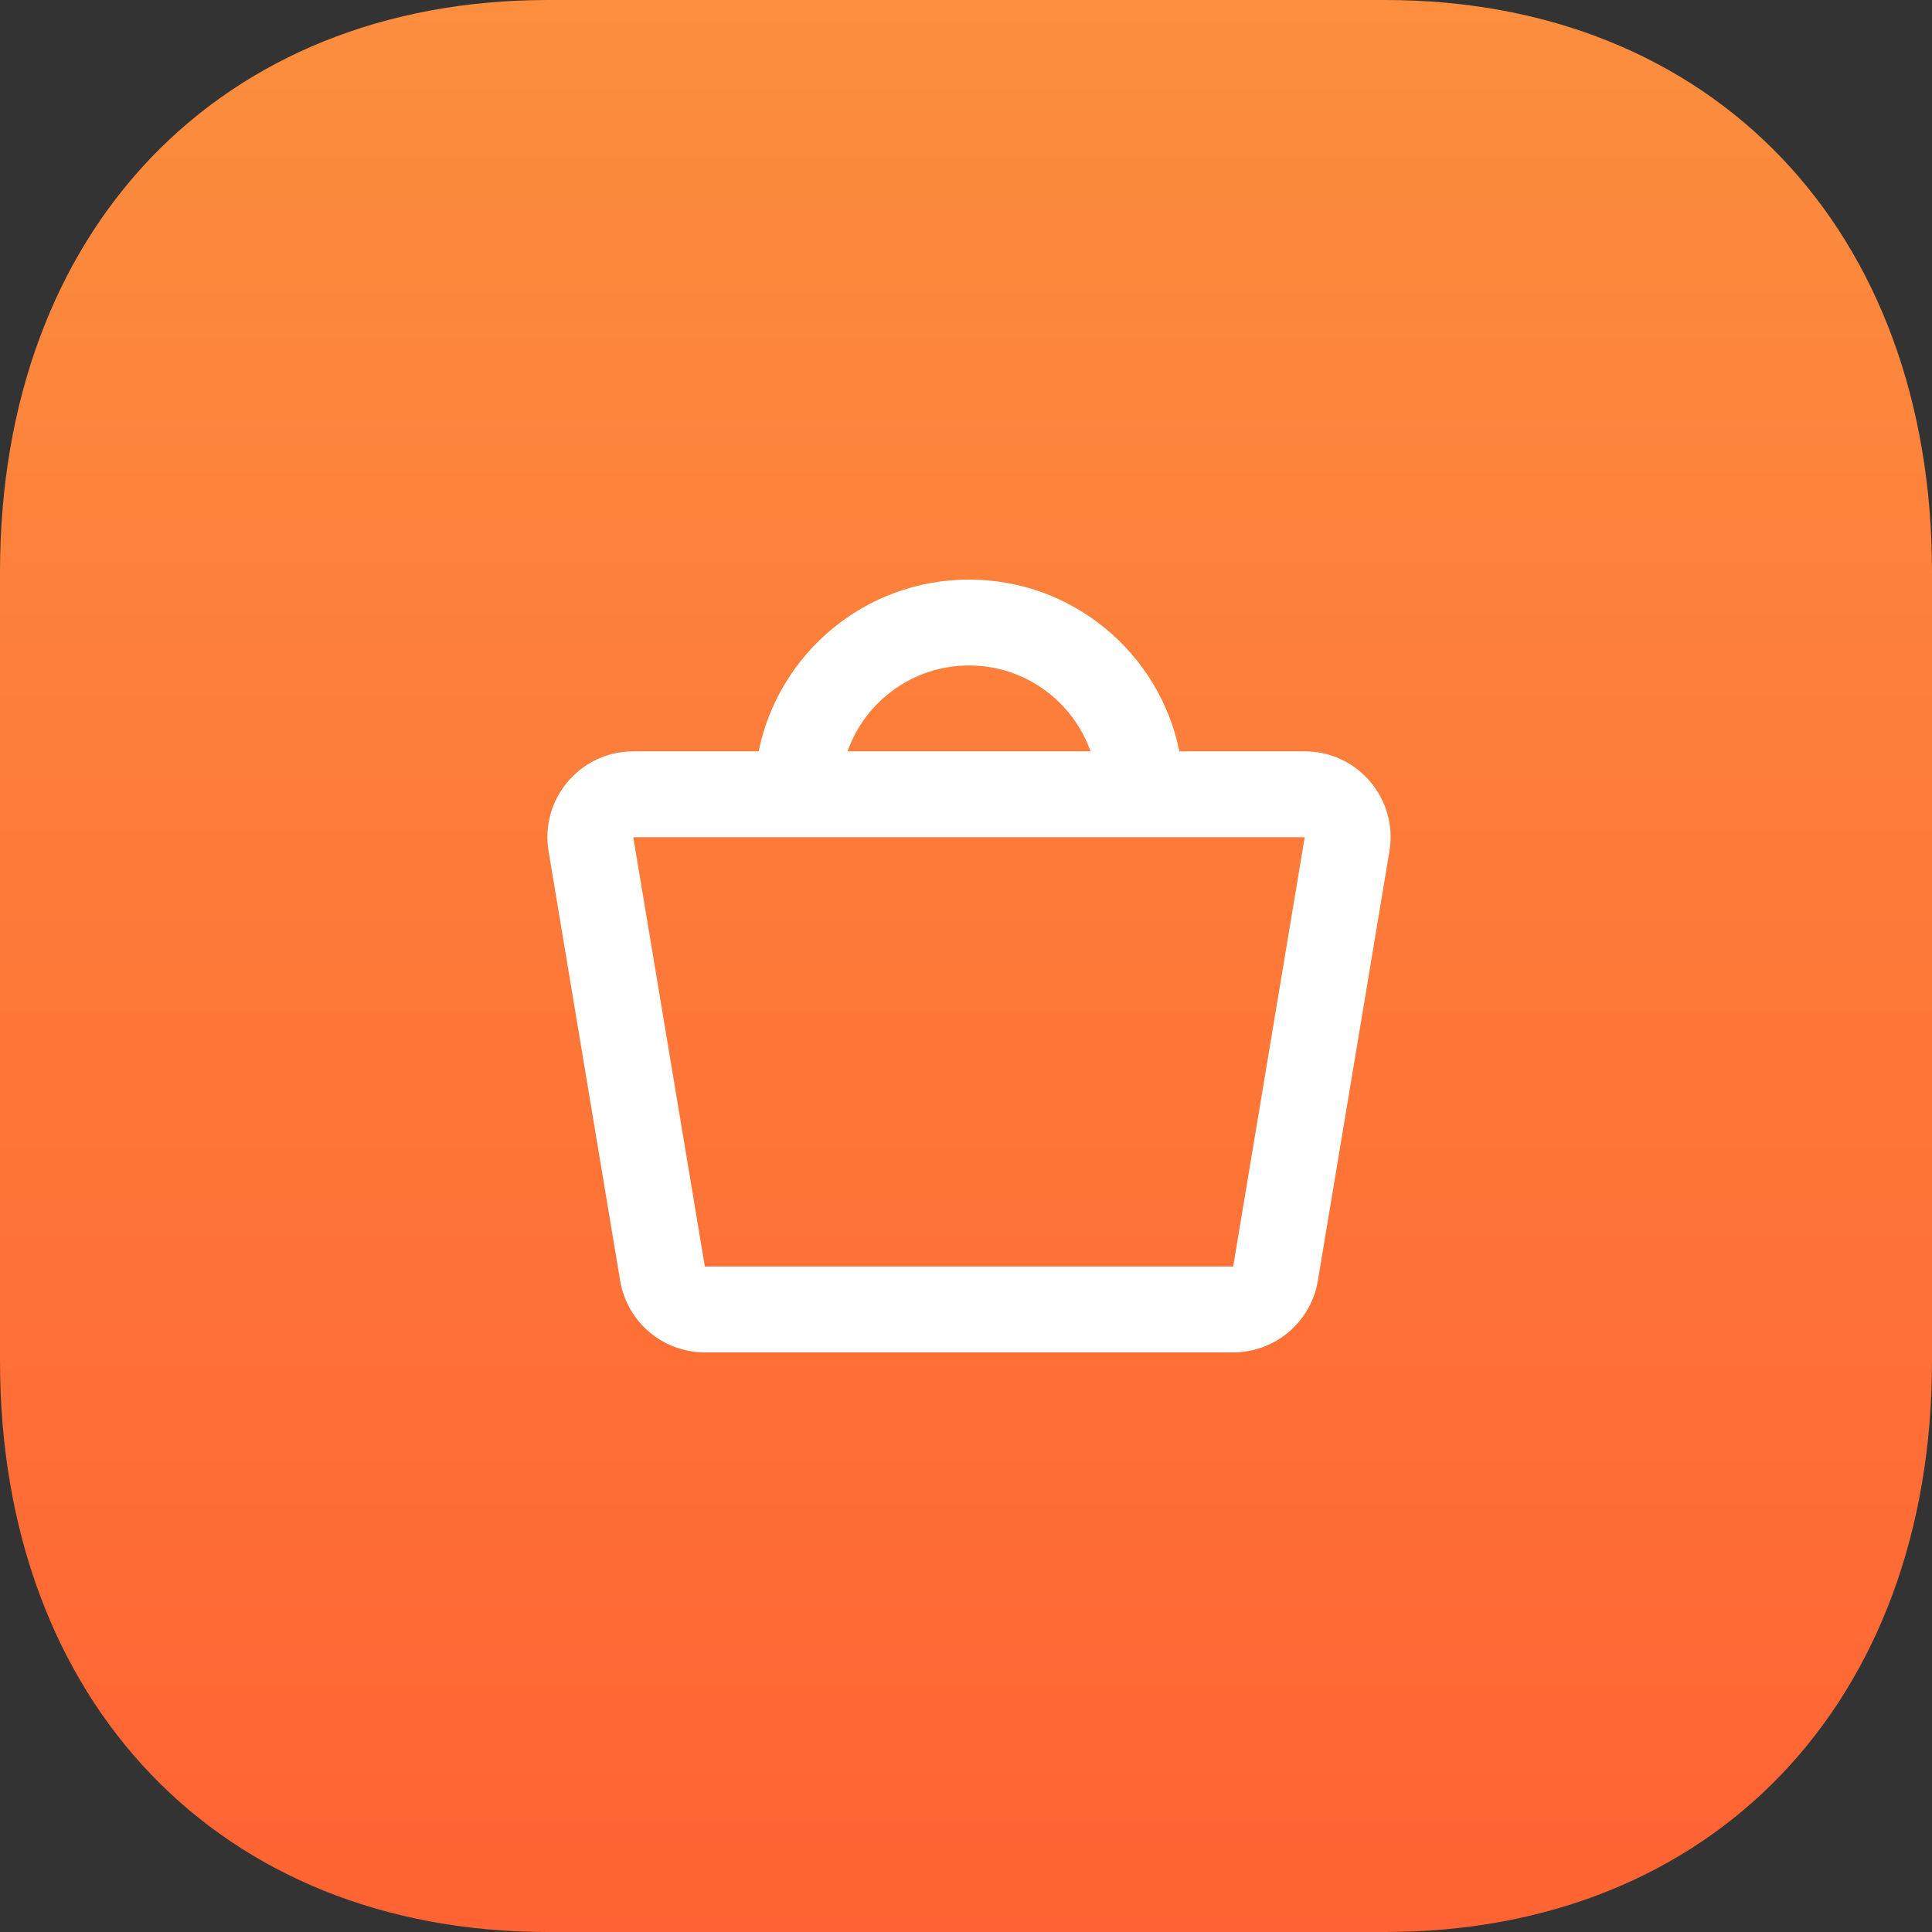 <svg width="60" height="60" viewBox="0 0 60 60" fill="none" xmlns="http://www.w3.org/2000/svg">
<rect x="0" y="0" width="60" height="60" fill="#333333" stroke="none"/>
<path d="M43.02 0H17.01C6.84 0 0 7.14 0 17.76V42.27C0 52.86 6.84 60 17.01 60H43.02C53.19 60 60 52.86 60 42.27V17.76C60 7.14 53.19 0 43.02 0Z" fill="url(#paint0_linear_2868_5194)"/>
<path fill-rule="evenodd" clip-rule="evenodd" d="M23.561 23.333H19.667C18.02 23.333 16.766 24.813 17.037 26.438L19.259 39.772C19.474 41.058 20.586 42 21.89 42H38.297C39.601 42 40.713 41.058 40.928 39.772L43.15 26.438C43.421 24.813 42.167 23.333 40.519 23.333H36.627C36.01 20.29 33.319 18 30.094 18C26.869 18 24.178 20.29 23.561 23.333ZM26.322 23.333H33.867C33.317 21.78 31.836 20.667 30.094 20.667C28.352 20.667 26.871 21.78 26.322 23.333ZM19.667 26L21.89 39.333L38.297 39.333L40.519 26H19.667Z" fill="white"/>
<defs>
<linearGradient id="paint0_linear_2868_5194" x1="30" y1="0" x2="30" y2="60" gradientUnits="userSpaceOnUse">
<stop stop-color="#FC8E3E"/>
<stop offset="1" stop-color="#FF6333"/>
</linearGradient>
</defs>
</svg>
